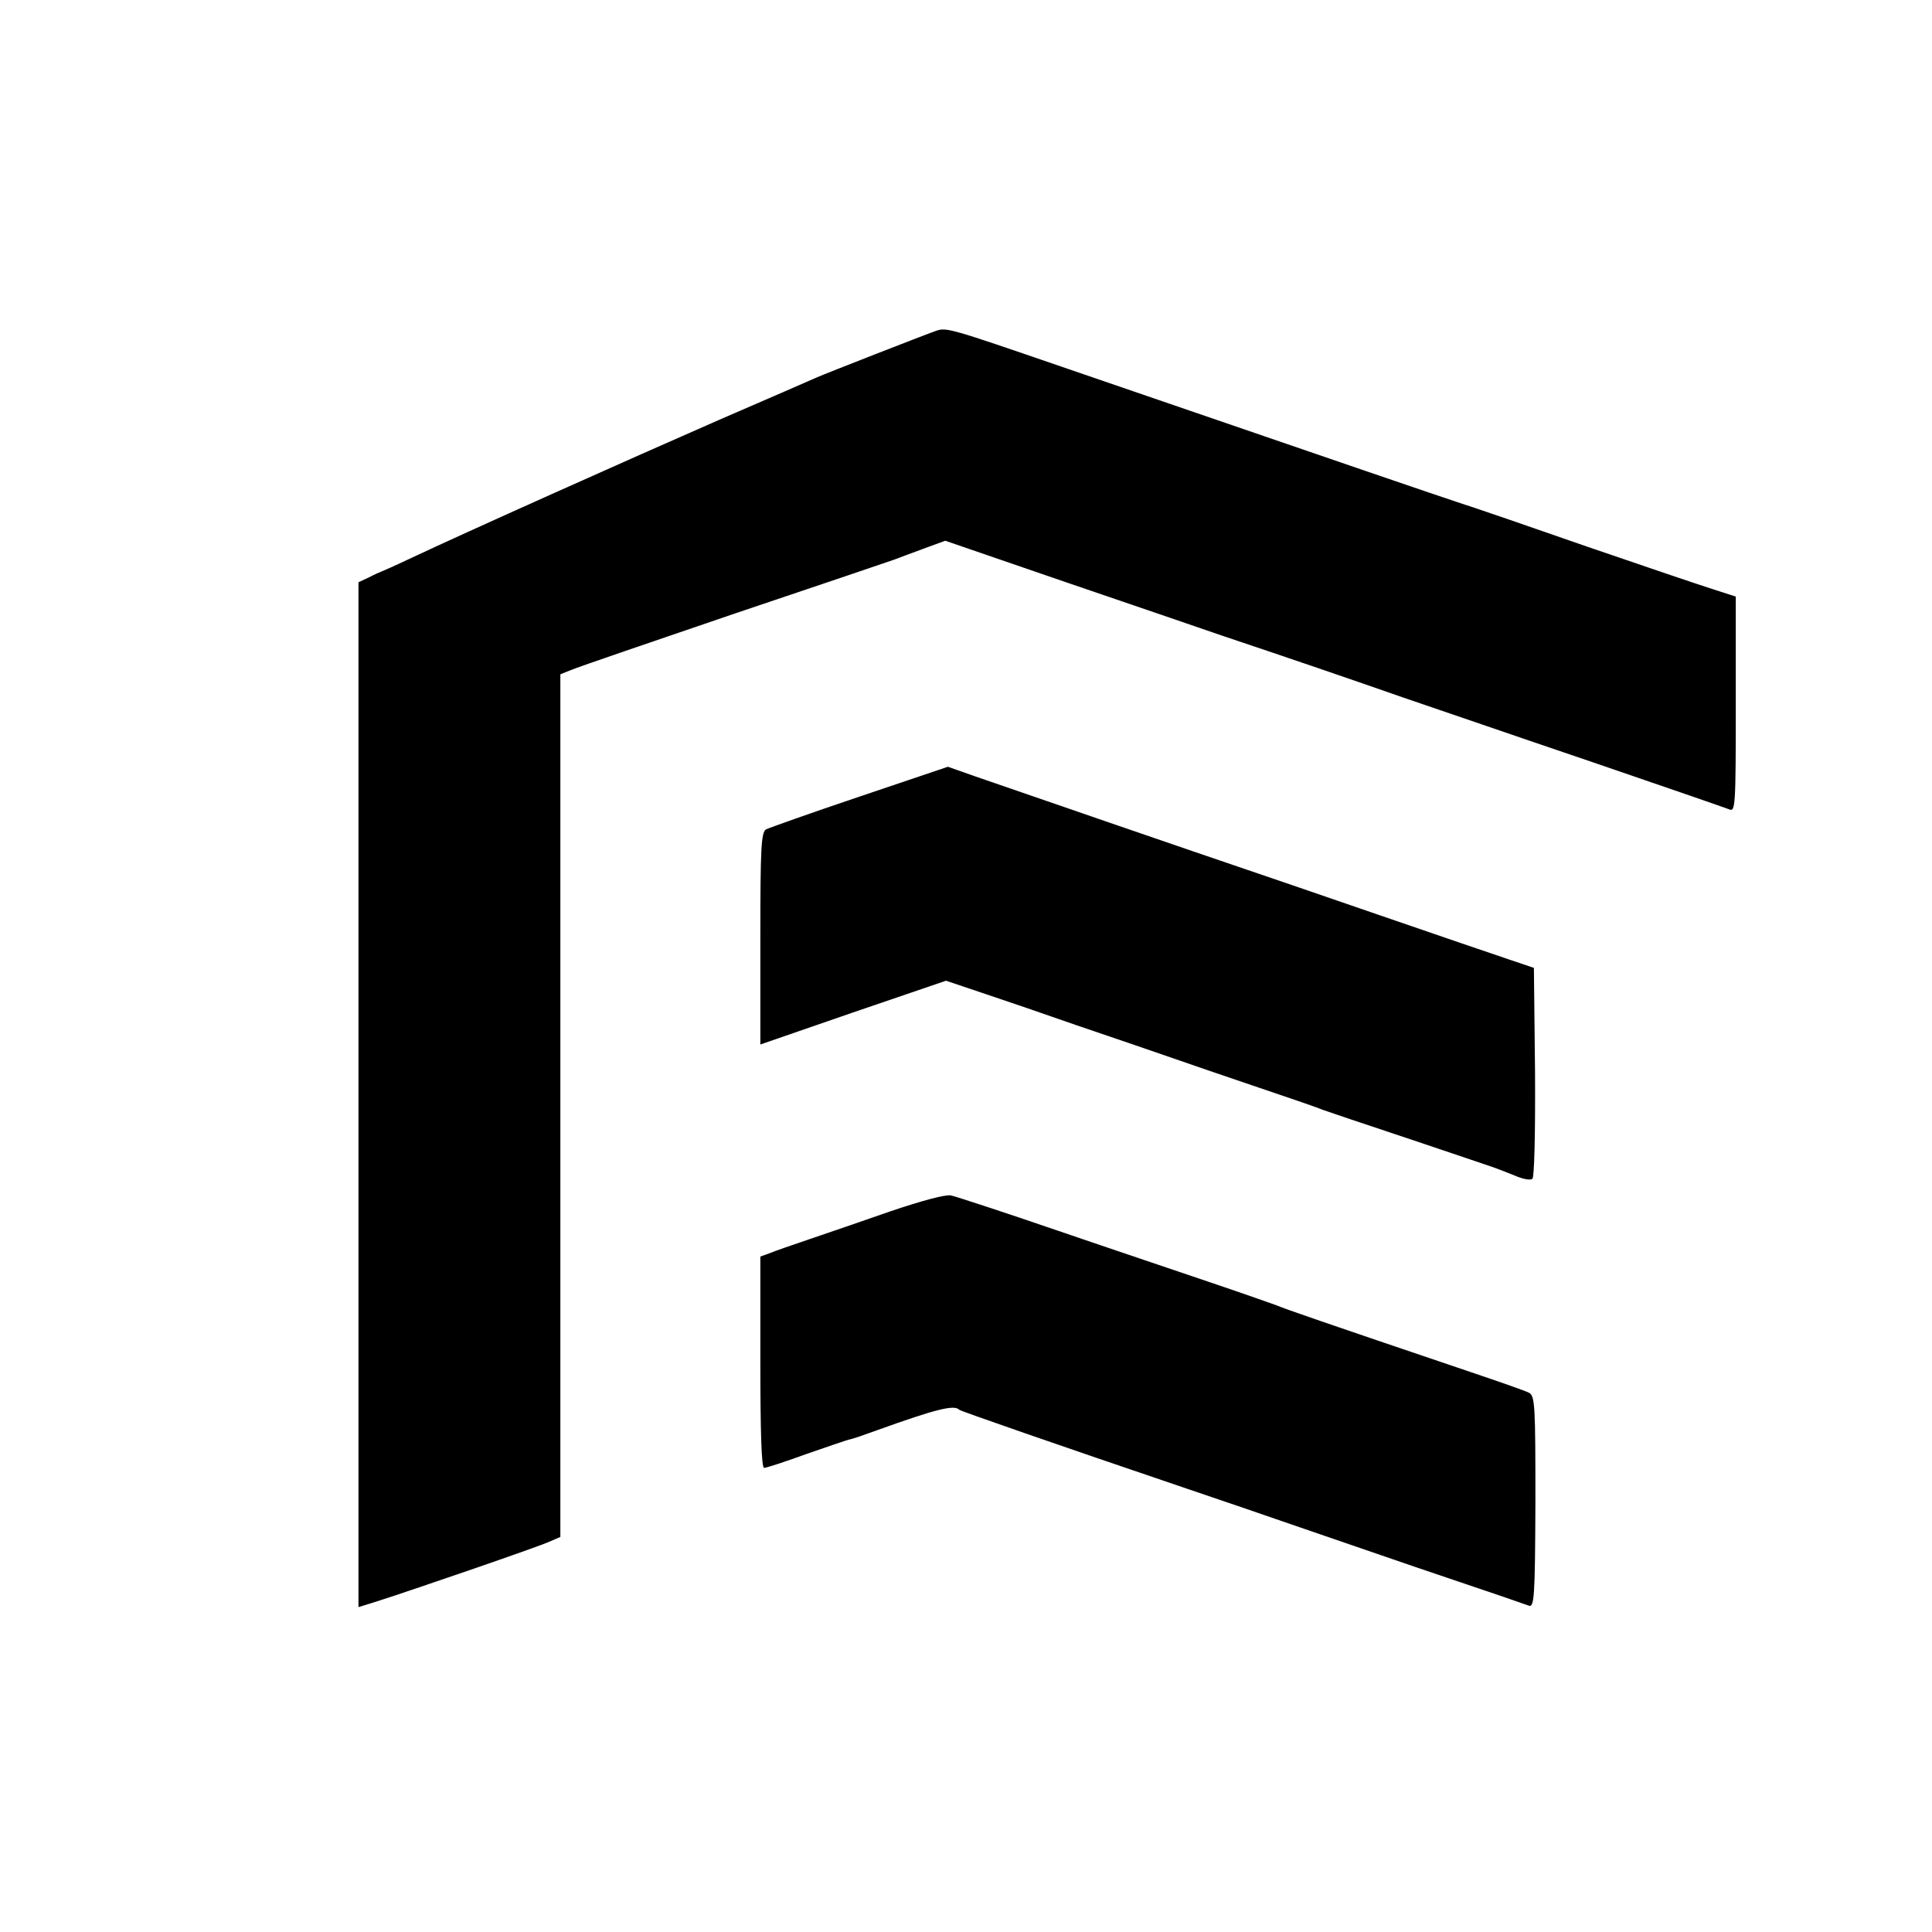 <?xml version="1.0" standalone="no"?>
<!DOCTYPE svg PUBLIC "-//W3C//DTD SVG 20010904//EN"
 "http://www.w3.org/TR/2001/REC-SVG-20010904/DTD/svg10.dtd">
<svg version="1.0" xmlns="http://www.w3.org/2000/svg"
 width="512pt" height="512pt" viewBox="0 0 512 512"
 preserveAspectRatio="xMidYMid meet">
<g transform="translate(0,512) scale(0.1,-0.1)"
fill="#000000" stroke="none">
<path d="M2480 4243 c-29 -10 -295 -114 -315 -123 -11 -5 -128 -56 -260 -113
-231 -101 -674 -299 -820 -368 -38 -18 -72 -33 -75 -34 -3 -1 -17 -7 -32 -15
l-28 -13 0 -1358 0 -1358 42 13 c92 29 435 147 463 160 l30 13 0 1143 0 1143
30 12 c16 7 212 74 435 150 223 75 412 139 420 142 8 3 42 16 75 28 l60 22
320 -110 c176 -60 363 -124 415 -142 185 -62 337 -114 480 -164 80 -27 303
-104 495 -169 193 -66 358 -123 368 -127 16 -7 17 10 17 279 l0 285 -62 20
c-35 11 -182 61 -328 111 -146 51 -303 105 -350 120 -78 26 -210 71 -1049 359
-294 101 -303 104 -331 94z"/>
<path d="M2278 3009 c-128 -43 -240 -83 -248 -87 -13 -8 -15 -52 -15 -289 l0
-281 246 85 246 84 104 -35 c57 -19 165 -56 239 -82 74 -25 232 -79 350 -120
283 -96 282 -96 305 -105 11 -4 117 -40 235 -79 118 -40 224 -75 235 -80 11
-4 33 -13 48 -19 16 -6 33 -9 38 -5 5 3 8 118 7 282 l-3 277 -65 22 c-36 12
-191 65 -345 118 -154 53 -311 107 -350 120 -95 32 -633 217 -722 248 l-71 25
-234 -79z"/>
<path d="M2360 1910 c-74 -26 -171 -59 -215 -74 -44 -15 -91 -31 -105 -37
l-25 -9 0 -280 c0 -183 3 -280 10 -280 6 0 55 16 110 36 55 19 107 37 115 39
8 1 42 13 75 25 156 56 204 68 217 54 5 -4 255 -91 603 -209 39 -13 203 -69
365 -125 162 -56 347 -119 410 -140 63 -21 122 -42 131 -45 15 -6 17 19 18
274 0 255 -1 282 -17 290 -9 5 -78 29 -152 54 -402 136 -497 169 -515 177 -11
4 -87 31 -170 59 -82 28 -267 90 -410 139 -143 49 -271 91 -285 94 -15 3 -80
-15 -160 -42z"/>
</g>
</svg>
